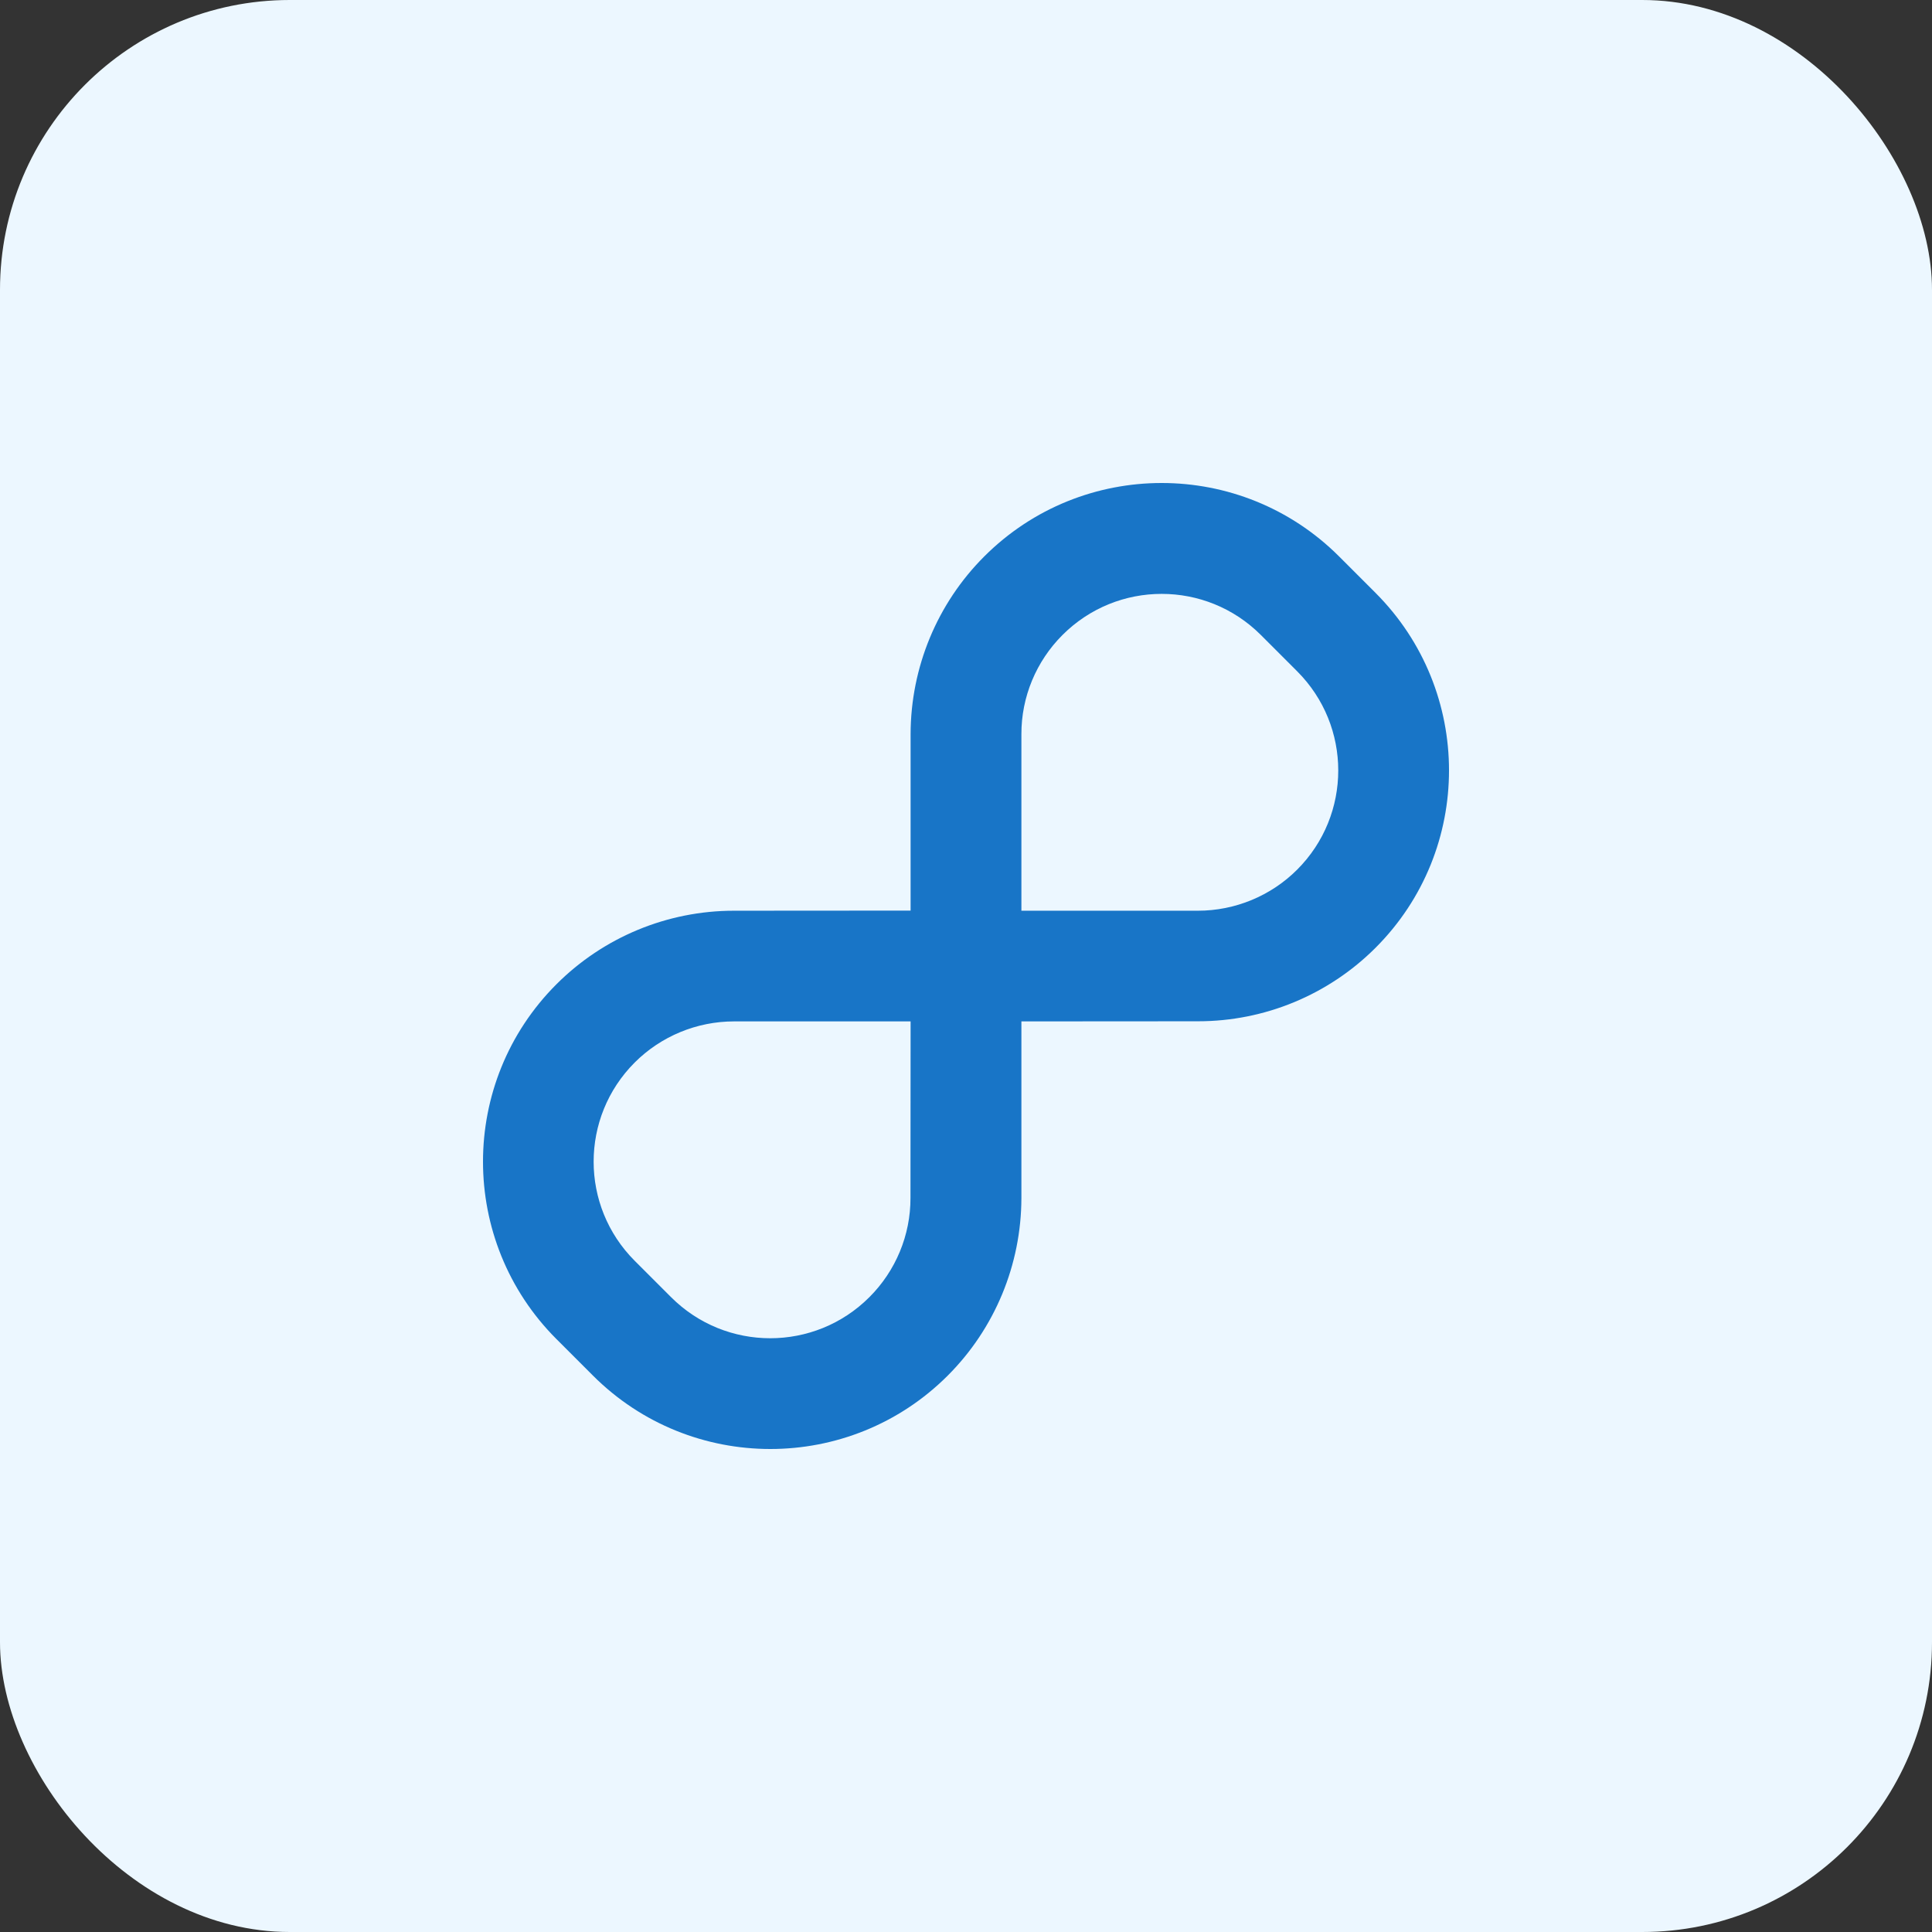 <svg width="80" height="80" viewBox="0 0 80 80" fill="none" xmlns="http://www.w3.org/2000/svg">
<rect x="0" y="0" width="80" height="80" fill="#333333" stroke="none"/>
<rect width="80" height="80" rx="12" fill="#ECF7FF"/>
<path d="M23.042 55.449C18.986 51.393 18.986 44.81 23.042 40.755C24.991 38.805 27.635 37.711 30.389 37.711L37.706 37.706V30.394C37.712 27.635 38.805 24.991 40.755 23.042C44.811 18.986 51.394 18.986 55.45 23.042L56.954 24.546C61.015 28.607 61.015 35.19 56.959 39.245C55.009 41.195 52.366 42.289 49.611 42.289L42.294 42.294L42.294 49.606C42.289 52.365 41.195 55.008 39.246 56.958C35.19 61.014 28.607 61.014 24.551 56.958L23.042 55.449ZM37.706 42.294L30.395 42.294C28.855 42.294 27.372 42.907 26.283 43.995C24.014 46.264 24.014 49.94 26.283 52.208L27.787 53.712C30.055 55.981 33.731 55.981 36 53.712C37.089 52.624 37.706 51.145 37.701 49.601L37.706 42.294ZM42.289 37.711H49.601C51.14 37.711 52.624 37.099 53.713 36.01C55.981 33.741 55.981 30.065 53.713 27.797L52.209 26.293C49.94 24.024 46.264 24.024 43.996 26.293C42.907 27.381 42.289 28.86 42.294 30.404V37.706L42.289 37.711Z" fill="#1875C7"/>
</svg>
